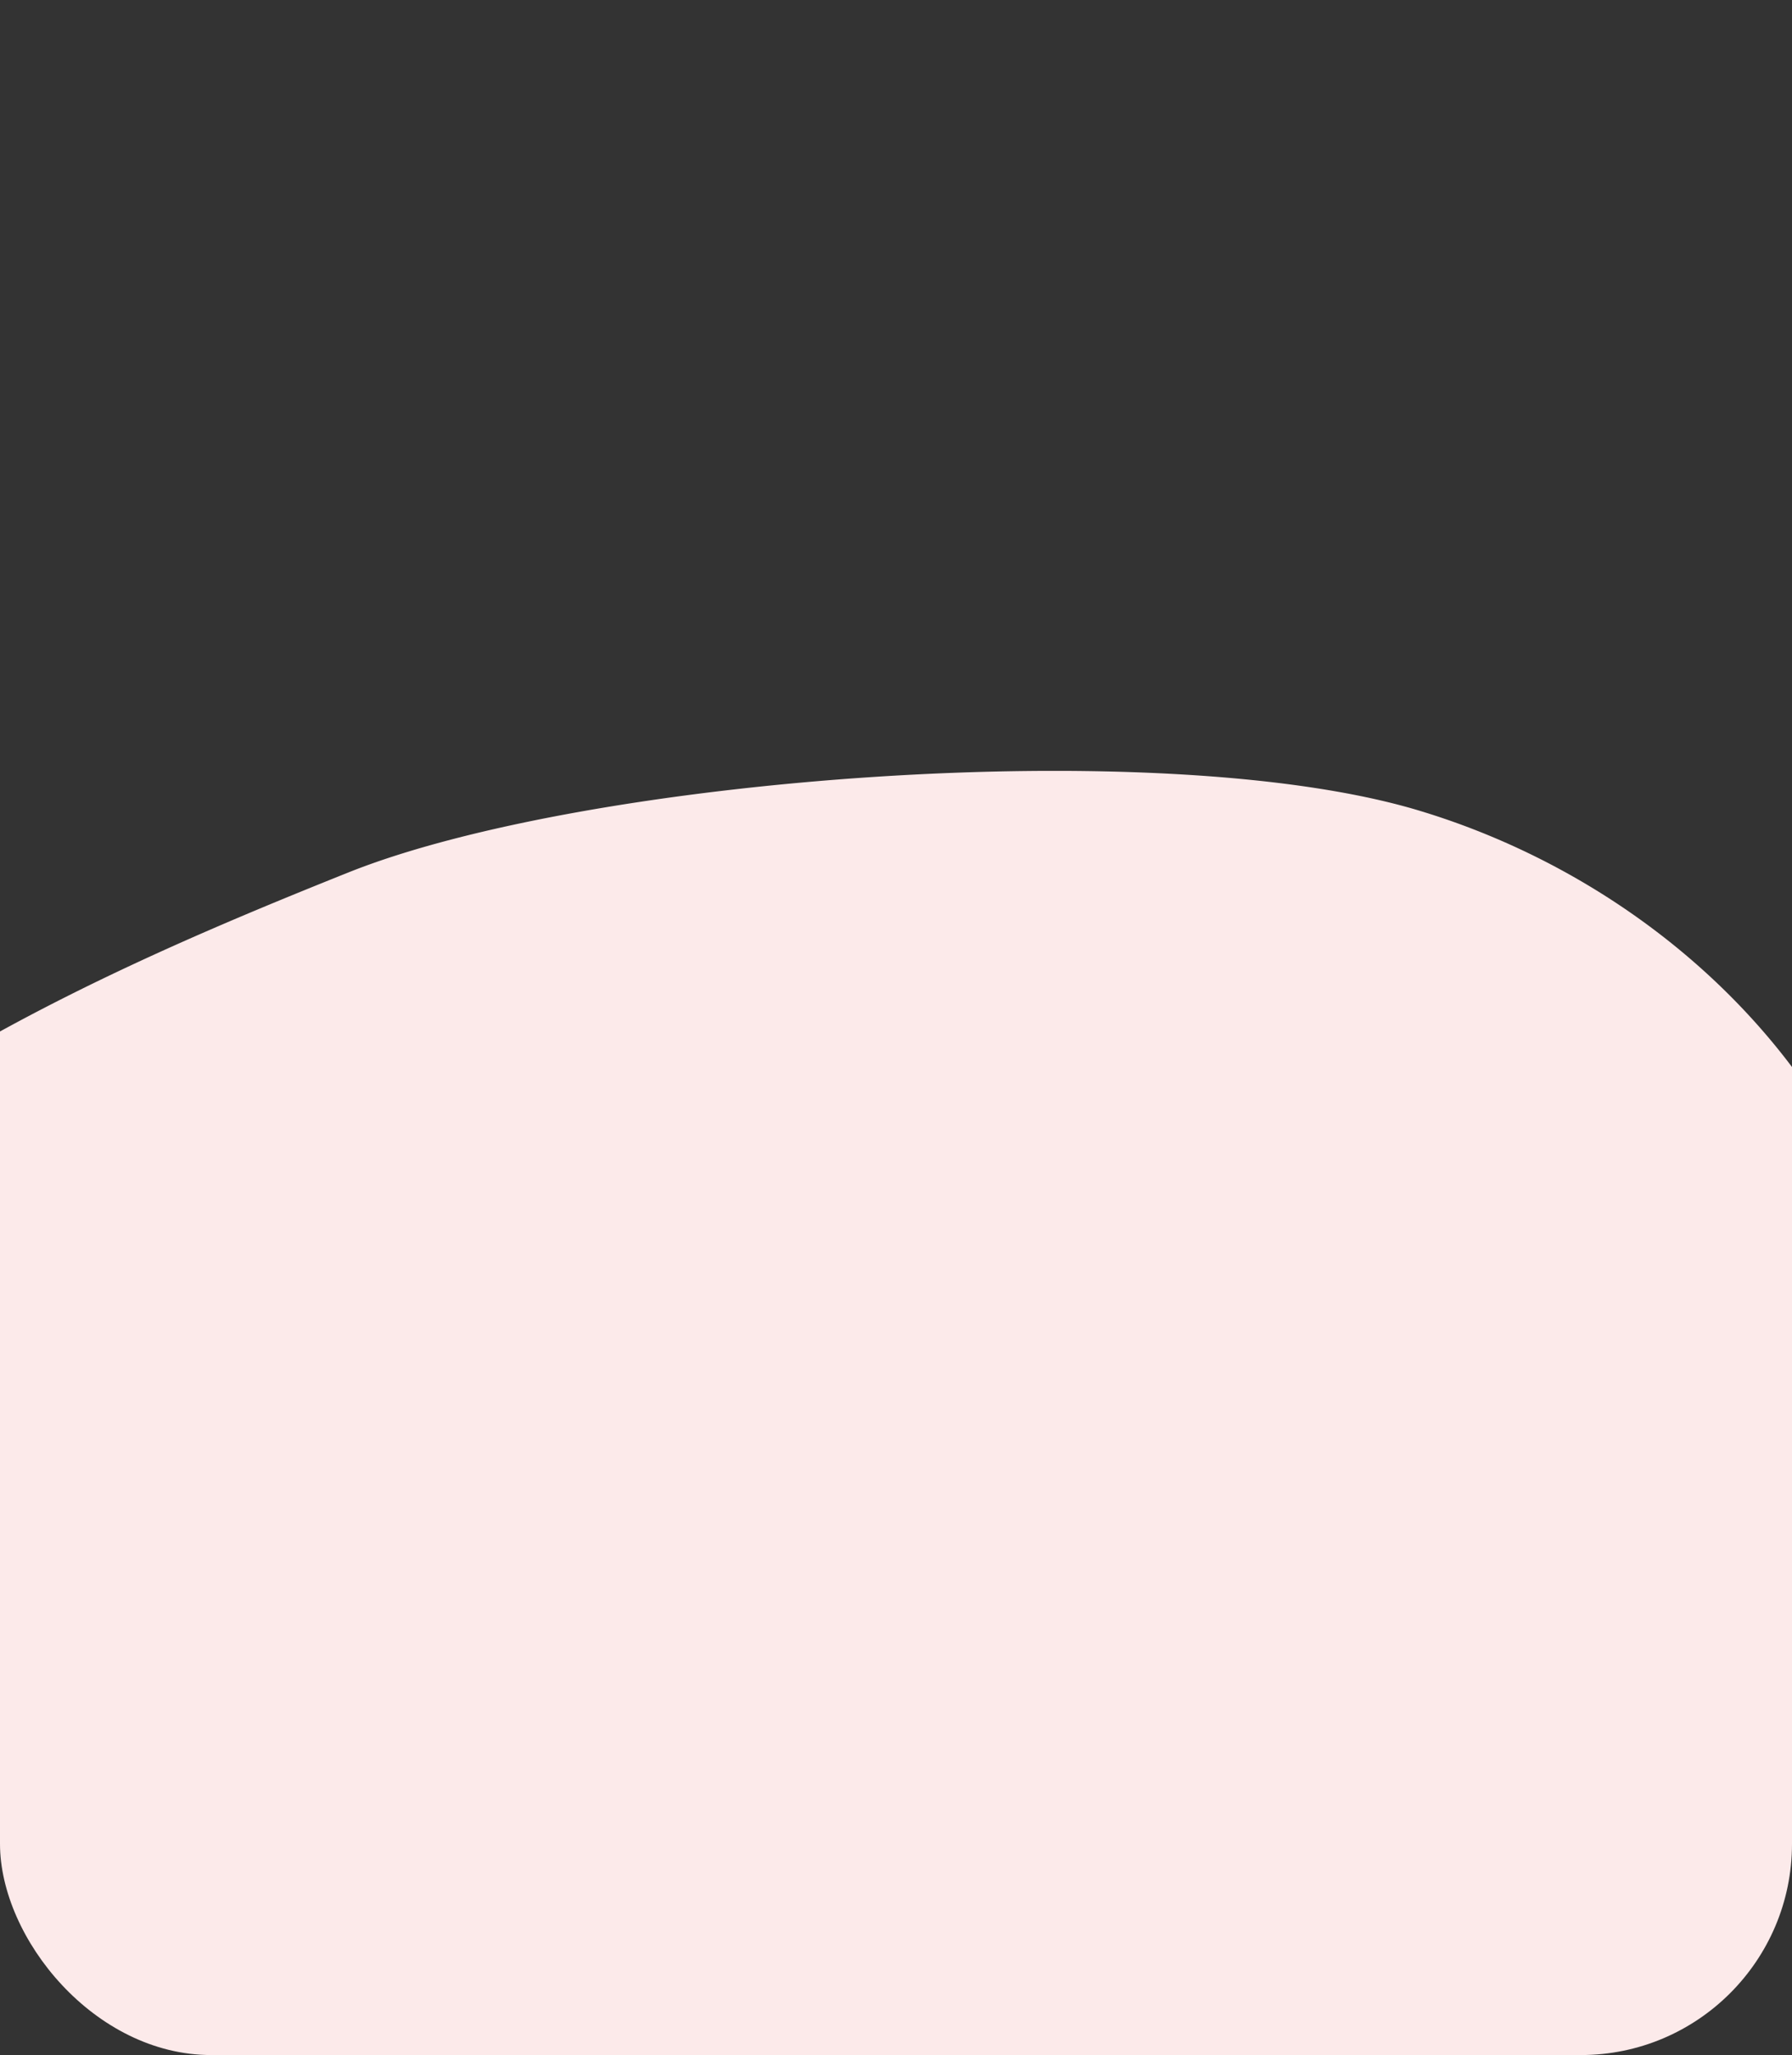 <svg xmlns="http://www.w3.org/2000/svg" xmlns:xlink="http://www.w3.org/1999/xlink" width="280" height="321" viewBox="0 0 280 321">
  <rect x="0" y="0" width="280" height="321" fill="#333333" stroke="none"/>
  <defs>
    <clipPath id="clip-path">
      <rect id="Rectangle_20845" data-name="Rectangle 20845" width="280" height="321" rx="33" transform="translate(173 2381)" fill="#fff"/>
    </clipPath>
    <clipPath id="clip-path-2">
      <rect id="Rectangle_20844" data-name="Rectangle 20844" width="430.689" height="381.17" transform="translate(0 0)" fill="#fceaea"/>
    </clipPath>
  </defs>
  <g id="Mask_Group_32709" data-name="Mask Group 32709" transform="translate(-173 -2381)" clip-path="url(#clip-path)">
    <g id="Group_44234" data-name="Group 44234" transform="translate(97.656 2501.412)">
      <g id="Group_44233" data-name="Group 44233" transform="translate(0 0.002)" clip-path="url(#clip-path-2)">
        <path id="Path_591210" data-name="Path 591210" d="M.525,153.056a53.352,53.352,0,0,0,4.348,16.315c6.8,15.408,19.274,27.75,32.745,38.1,16.611,12.767,41.731,23.268,52.133,42.071,10.214,18.463-4.84,28.556-13.237,42.687-9.156,15.409-6.089,36.2,3.541,50.63,10.674,15.991,28.669,26.186,47.41,31.414,28.613,7.982,61.027,9.419,89.872,2.274,27.315-6.766,55.931-19.479,84.482-11.669,33.355,9.124,62.857,14.3,92.682-9,34.8-27.185,42.836-74.966,31.188-115.235-7.929-27.411-27.017-49.4-37.285-75.766-12.135-31.166-8.026-65.942-20.677-96.942-12.143-29.759-39.585-52.436-70.837-61.788C256.6-5.9,166.824,1.041,129.769,15.87,74.929,37.816-7.342,74.059.525,153.056" transform="translate(0 -0.002)" fill="#fceaea"/>
      </g>
    </g>
  </g>
</svg>
